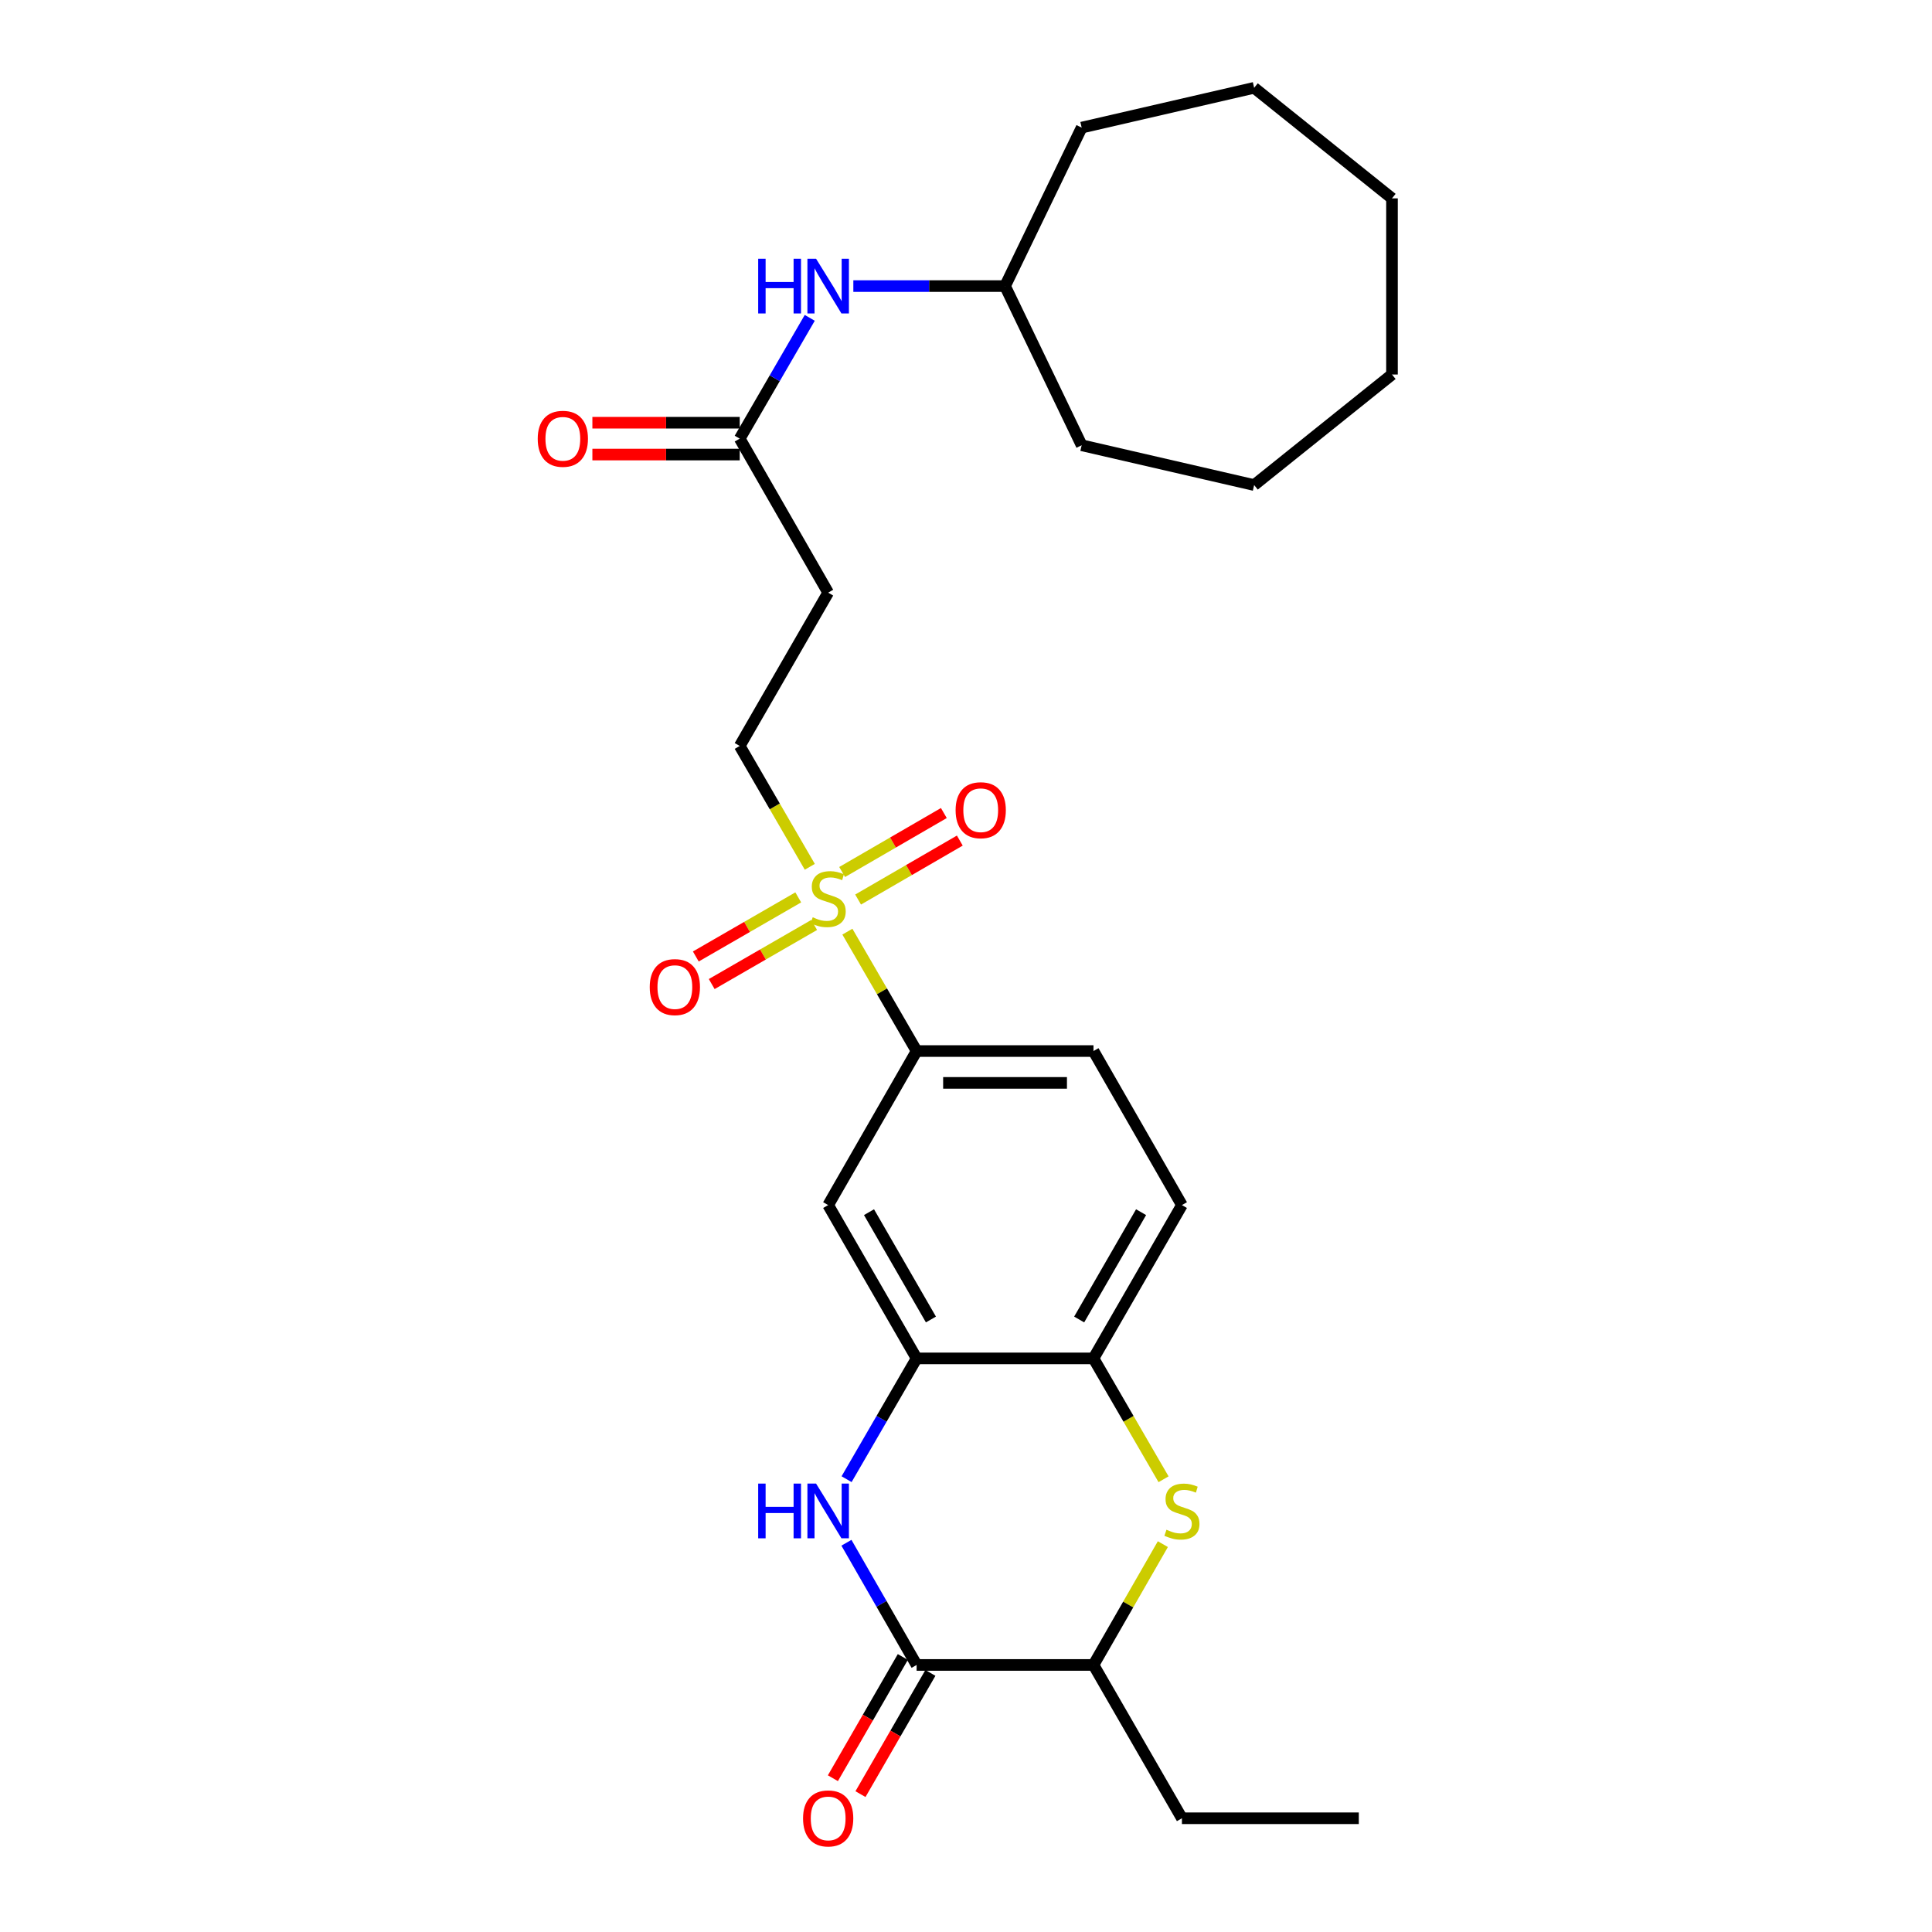 <?xml version='1.0' encoding='iso-8859-1'?>
<svg version='1.1' baseProfile='full'
              xmlns='http://www.w3.org/2000/svg'
                      xmlns:rdkit='http://www.rdkit.org/xml'
                      xmlns:xlink='http://www.w3.org/1999/xlink'
                  xml:space='preserve'
width='1000px' height='1000px' viewBox='0 0 1000 1000'>
<!-- END OF HEADER -->
<rect style='opacity:1.0;fill:#FFFFFF;stroke:none' width='1000' height='1000' x='0' y='0'> </rect>
<path class='bond-4' d='M 438.609,482.224 L 456.523,513.123' style='fill:none;fill-rule:evenodd;stroke:#CCCC00;stroke-width:6px;stroke-linecap:butt;stroke-linejoin:miter;stroke-opacity:1' />
<path class='bond-4' d='M 456.523,513.123 L 474.437,544.022' style='fill:none;fill-rule:evenodd;stroke:#000000;stroke-width:6px;stroke-linecap:butt;stroke-linejoin:miter;stroke-opacity:1' />
<path class='bond-9' d='M 419.15,448.66 L 401.016,417.381' style='fill:none;fill-rule:evenodd;stroke:#CCCC00;stroke-width:6px;stroke-linecap:butt;stroke-linejoin:miter;stroke-opacity:1' />
<path class='bond-9' d='M 401.016,417.381 L 382.881,386.102' style='fill:none;fill-rule:evenodd;stroke:#000000;stroke-width:6px;stroke-linecap:butt;stroke-linejoin:miter;stroke-opacity:1' />
<path class='bond-11' d='M 444.153,465.602 L 470.476,450.342' style='fill:none;fill-rule:evenodd;stroke:#CCCC00;stroke-width:6px;stroke-linecap:butt;stroke-linejoin:miter;stroke-opacity:1' />
<path class='bond-11' d='M 470.476,450.342 L 496.798,435.081' style='fill:none;fill-rule:evenodd;stroke:#FF0000;stroke-width:6px;stroke-linecap:butt;stroke-linejoin:miter;stroke-opacity:1' />
<path class='bond-11' d='M 435.889,451.348 L 462.212,436.087' style='fill:none;fill-rule:evenodd;stroke:#CCCC00;stroke-width:6px;stroke-linecap:butt;stroke-linejoin:miter;stroke-opacity:1' />
<path class='bond-11' d='M 462.212,436.087 L 488.534,420.827' style='fill:none;fill-rule:evenodd;stroke:#FF0000;stroke-width:6px;stroke-linecap:butt;stroke-linejoin:miter;stroke-opacity:1' />
<path class='bond-12' d='M 413.172,464.485 L 386.662,479.779' style='fill:none;fill-rule:evenodd;stroke:#CCCC00;stroke-width:6px;stroke-linecap:butt;stroke-linejoin:miter;stroke-opacity:1' />
<path class='bond-12' d='M 386.662,479.779 L 360.151,495.073' style='fill:none;fill-rule:evenodd;stroke:#FF0000;stroke-width:6px;stroke-linecap:butt;stroke-linejoin:miter;stroke-opacity:1' />
<path class='bond-12' d='M 421.406,478.758 L 394.895,494.051' style='fill:none;fill-rule:evenodd;stroke:#CCCC00;stroke-width:6px;stroke-linecap:butt;stroke-linejoin:miter;stroke-opacity:1' />
<path class='bond-12' d='M 394.895,494.051 L 368.384,509.345' style='fill:none;fill-rule:evenodd;stroke:#FF0000;stroke-width:6px;stroke-linecap:butt;stroke-linejoin:miter;stroke-opacity:1' />
<path class='bond-0' d='M 438.192,765.624 L 456.314,734.365' style='fill:none;fill-rule:evenodd;stroke:#0000FF;stroke-width:6px;stroke-linecap:butt;stroke-linejoin:miter;stroke-opacity:1' />
<path class='bond-0' d='M 456.314,734.365 L 474.437,703.105' style='fill:none;fill-rule:evenodd;stroke:#000000;stroke-width:6px;stroke-linecap:butt;stroke-linejoin:miter;stroke-opacity:1' />
<path class='bond-1' d='M 438.111,798.524 L 456.274,830.15' style='fill:none;fill-rule:evenodd;stroke:#0000FF;stroke-width:6px;stroke-linecap:butt;stroke-linejoin:miter;stroke-opacity:1' />
<path class='bond-1' d='M 456.274,830.15 L 474.437,861.776' style='fill:none;fill-rule:evenodd;stroke:#000000;stroke-width:6px;stroke-linecap:butt;stroke-linejoin:miter;stroke-opacity:1' />
<path class='bond-14' d='M 467.301,857.66 L 449.203,889.031' style='fill:none;fill-rule:evenodd;stroke:#000000;stroke-width:6px;stroke-linecap:butt;stroke-linejoin:miter;stroke-opacity:1' />
<path class='bond-14' d='M 449.203,889.031 L 431.105,920.403' style='fill:none;fill-rule:evenodd;stroke:#FF0000;stroke-width:6px;stroke-linecap:butt;stroke-linejoin:miter;stroke-opacity:1' />
<path class='bond-14' d='M 481.573,865.893 L 463.475,897.265' style='fill:none;fill-rule:evenodd;stroke:#000000;stroke-width:6px;stroke-linecap:butt;stroke-linejoin:miter;stroke-opacity:1' />
<path class='bond-14' d='M 463.475,897.265 L 445.378,928.637' style='fill:none;fill-rule:evenodd;stroke:#FF0000;stroke-width:6px;stroke-linecap:butt;stroke-linejoin:miter;stroke-opacity:1' />
<path class='bond-28' d='M 474.437,861.776 L 565.984,861.776' style='fill:none;fill-rule:evenodd;stroke:#000000;stroke-width:6px;stroke-linecap:butt;stroke-linejoin:miter;stroke-opacity:1' />
<path class='bond-2' d='M 602.253,765.664 L 584.118,734.385' style='fill:none;fill-rule:evenodd;stroke:#CCCC00;stroke-width:6px;stroke-linecap:butt;stroke-linejoin:miter;stroke-opacity:1' />
<path class='bond-2' d='M 584.118,734.385 L 565.984,703.105' style='fill:none;fill-rule:evenodd;stroke:#000000;stroke-width:6px;stroke-linecap:butt;stroke-linejoin:miter;stroke-opacity:1' />
<path class='bond-7' d='M 601.896,799.244 L 583.94,830.51' style='fill:none;fill-rule:evenodd;stroke:#CCCC00;stroke-width:6px;stroke-linecap:butt;stroke-linejoin:miter;stroke-opacity:1' />
<path class='bond-7' d='M 583.94,830.51 L 565.984,861.776' style='fill:none;fill-rule:evenodd;stroke:#000000;stroke-width:6px;stroke-linecap:butt;stroke-linejoin:miter;stroke-opacity:1' />
<path class='bond-3' d='M 474.437,703.105 L 428.659,623.752' style='fill:none;fill-rule:evenodd;stroke:#000000;stroke-width:6px;stroke-linecap:butt;stroke-linejoin:miter;stroke-opacity:1' />
<path class='bond-3' d='M 481.843,682.969 L 449.798,627.421' style='fill:none;fill-rule:evenodd;stroke:#000000;stroke-width:6px;stroke-linecap:butt;stroke-linejoin:miter;stroke-opacity:1' />
<path class='bond-27' d='M 474.437,703.105 L 565.984,703.105' style='fill:none;fill-rule:evenodd;stroke:#000000;stroke-width:6px;stroke-linecap:butt;stroke-linejoin:miter;stroke-opacity:1' />
<path class='bond-6' d='M 474.437,544.022 L 428.659,623.752' style='fill:none;fill-rule:evenodd;stroke:#000000;stroke-width:6px;stroke-linecap:butt;stroke-linejoin:miter;stroke-opacity:1' />
<path class='bond-16' d='M 474.437,544.022 L 565.984,544.022' style='fill:none;fill-rule:evenodd;stroke:#000000;stroke-width:6px;stroke-linecap:butt;stroke-linejoin:miter;stroke-opacity:1' />
<path class='bond-16' d='M 488.169,560.499 L 552.252,560.499' style='fill:none;fill-rule:evenodd;stroke:#000000;stroke-width:6px;stroke-linecap:butt;stroke-linejoin:miter;stroke-opacity:1' />
<path class='bond-5' d='M 565.984,703.105 L 611.762,623.752' style='fill:none;fill-rule:evenodd;stroke:#000000;stroke-width:6px;stroke-linecap:butt;stroke-linejoin:miter;stroke-opacity:1' />
<path class='bond-5' d='M 558.578,682.969 L 590.623,627.421' style='fill:none;fill-rule:evenodd;stroke:#000000;stroke-width:6px;stroke-linecap:butt;stroke-linejoin:miter;stroke-opacity:1' />
<path class='bond-19' d='M 565.984,861.776 L 611.762,941.13' style='fill:none;fill-rule:evenodd;stroke:#000000;stroke-width:6px;stroke-linecap:butt;stroke-linejoin:miter;stroke-opacity:1' />
<path class='bond-8' d='M 382.881,227.037 L 428.659,306.757' style='fill:none;fill-rule:evenodd;stroke:#000000;stroke-width:6px;stroke-linecap:butt;stroke-linejoin:miter;stroke-opacity:1' />
<path class='bond-13' d='M 382.881,227.037 L 401.004,195.778' style='fill:none;fill-rule:evenodd;stroke:#000000;stroke-width:6px;stroke-linecap:butt;stroke-linejoin:miter;stroke-opacity:1' />
<path class='bond-13' d='M 401.004,195.778 L 419.127,164.519' style='fill:none;fill-rule:evenodd;stroke:#0000FF;stroke-width:6px;stroke-linecap:butt;stroke-linejoin:miter;stroke-opacity:1' />
<path class='bond-17' d='M 382.881,218.799 L 344.748,218.799' style='fill:none;fill-rule:evenodd;stroke:#000000;stroke-width:6px;stroke-linecap:butt;stroke-linejoin:miter;stroke-opacity:1' />
<path class='bond-17' d='M 344.748,218.799 L 306.615,218.799' style='fill:none;fill-rule:evenodd;stroke:#FF0000;stroke-width:6px;stroke-linecap:butt;stroke-linejoin:miter;stroke-opacity:1' />
<path class='bond-17' d='M 382.881,235.276 L 344.748,235.276' style='fill:none;fill-rule:evenodd;stroke:#000000;stroke-width:6px;stroke-linecap:butt;stroke-linejoin:miter;stroke-opacity:1' />
<path class='bond-17' d='M 344.748,235.276 L 306.615,235.276' style='fill:none;fill-rule:evenodd;stroke:#FF0000;stroke-width:6px;stroke-linecap:butt;stroke-linejoin:miter;stroke-opacity:1' />
<path class='bond-10' d='M 382.881,386.102 L 428.659,306.757' style='fill:none;fill-rule:evenodd;stroke:#000000;stroke-width:6px;stroke-linecap:butt;stroke-linejoin:miter;stroke-opacity:1' />
<path class='bond-18' d='M 441.688,148.077 L 480.952,148.077' style='fill:none;fill-rule:evenodd;stroke:#0000FF;stroke-width:6px;stroke-linecap:butt;stroke-linejoin:miter;stroke-opacity:1' />
<path class='bond-18' d='M 480.952,148.077 L 520.215,148.077' style='fill:none;fill-rule:evenodd;stroke:#000000;stroke-width:6px;stroke-linecap:butt;stroke-linejoin:miter;stroke-opacity:1' />
<path class='bond-15' d='M 611.762,623.752 L 565.984,544.022' style='fill:none;fill-rule:evenodd;stroke:#000000;stroke-width:6px;stroke-linecap:butt;stroke-linejoin:miter;stroke-opacity:1' />
<path class='bond-20' d='M 520.215,148.077 L 559.869,230.47' style='fill:none;fill-rule:evenodd;stroke:#000000;stroke-width:6px;stroke-linecap:butt;stroke-linejoin:miter;stroke-opacity:1' />
<path class='bond-21' d='M 520.215,148.077 L 559.869,66.05' style='fill:none;fill-rule:evenodd;stroke:#000000;stroke-width:6px;stroke-linecap:butt;stroke-linejoin:miter;stroke-opacity:1' />
<path class='bond-22' d='M 611.762,941.13 L 703.317,941.13' style='fill:none;fill-rule:evenodd;stroke:#000000;stroke-width:6px;stroke-linecap:butt;stroke-linejoin:miter;stroke-opacity:1' />
<path class='bond-24' d='M 559.869,230.47 L 649.146,251.066' style='fill:none;fill-rule:evenodd;stroke:#000000;stroke-width:6px;stroke-linecap:butt;stroke-linejoin:miter;stroke-opacity:1' />
<path class='bond-23' d='M 559.869,66.05 L 649.146,45.455' style='fill:none;fill-rule:evenodd;stroke:#000000;stroke-width:6px;stroke-linecap:butt;stroke-linejoin:miter;stroke-opacity:1' />
<path class='bond-26' d='M 649.146,45.455 L 720.49,102.675' style='fill:none;fill-rule:evenodd;stroke:#000000;stroke-width:6px;stroke-linecap:butt;stroke-linejoin:miter;stroke-opacity:1' />
<path class='bond-25' d='M 649.146,251.066 L 720.49,193.846' style='fill:none;fill-rule:evenodd;stroke:#000000;stroke-width:6px;stroke-linecap:butt;stroke-linejoin:miter;stroke-opacity:1' />
<path class='bond-29' d='M 720.49,193.846 L 720.49,102.675' style='fill:none;fill-rule:evenodd;stroke:#000000;stroke-width:6px;stroke-linecap:butt;stroke-linejoin:miter;stroke-opacity:1' />
<path  class='atom-0' d='M 420.659 474.782
Q 420.979 474.902, 422.299 475.462
Q 423.619 476.022, 425.059 476.382
Q 426.539 476.702, 427.979 476.702
Q 430.659 476.702, 432.219 475.422
Q 433.779 474.102, 433.779 471.822
Q 433.779 470.262, 432.979 469.302
Q 432.219 468.342, 431.019 467.822
Q 429.819 467.302, 427.819 466.702
Q 425.299 465.942, 423.779 465.222
Q 422.299 464.502, 421.219 462.982
Q 420.179 461.462, 420.179 458.902
Q 420.179 455.342, 422.579 453.142
Q 425.019 450.942, 429.819 450.942
Q 433.099 450.942, 436.819 452.502
L 435.899 455.582
Q 432.499 454.182, 429.939 454.182
Q 427.179 454.182, 425.659 455.342
Q 424.139 456.462, 424.179 458.422
Q 424.179 459.942, 424.939 460.862
Q 425.739 461.782, 426.859 462.302
Q 428.019 462.822, 429.939 463.422
Q 432.499 464.222, 434.019 465.022
Q 435.539 465.822, 436.619 467.462
Q 437.739 469.062, 437.739 471.822
Q 437.739 475.742, 435.099 477.862
Q 432.499 479.942, 428.139 479.942
Q 425.619 479.942, 423.699 479.382
Q 421.819 478.862, 419.579 477.942
L 420.659 474.782
' fill='#CCCC00'/>
<path  class='atom-1' d='M 392.439 767.906
L 396.279 767.906
L 396.279 779.946
L 410.759 779.946
L 410.759 767.906
L 414.599 767.906
L 414.599 796.226
L 410.759 796.226
L 410.759 783.146
L 396.279 783.146
L 396.279 796.226
L 392.439 796.226
L 392.439 767.906
' fill='#0000FF'/>
<path  class='atom-1' d='M 422.399 767.906
L 431.679 782.906
Q 432.599 784.386, 434.079 787.066
Q 435.559 789.746, 435.639 789.906
L 435.639 767.906
L 439.399 767.906
L 439.399 796.226
L 435.519 796.226
L 425.559 779.826
Q 424.399 777.906, 423.159 775.706
Q 421.959 773.506, 421.599 772.826
L 421.599 796.226
L 417.919 796.226
L 417.919 767.906
L 422.399 767.906
' fill='#0000FF'/>
<path  class='atom-3' d='M 603.762 791.786
Q 604.082 791.906, 605.402 792.466
Q 606.722 793.026, 608.162 793.386
Q 609.642 793.706, 611.082 793.706
Q 613.762 793.706, 615.322 792.426
Q 616.882 791.106, 616.882 788.826
Q 616.882 787.266, 616.082 786.306
Q 615.322 785.346, 614.122 784.826
Q 612.922 784.306, 610.922 783.706
Q 608.402 782.946, 606.882 782.226
Q 605.402 781.506, 604.322 779.986
Q 603.282 778.466, 603.282 775.906
Q 603.282 772.346, 605.682 770.146
Q 608.122 767.946, 612.922 767.946
Q 616.202 767.946, 619.922 769.506
L 619.002 772.586
Q 615.602 771.186, 613.042 771.186
Q 610.282 771.186, 608.762 772.346
Q 607.242 773.466, 607.282 775.426
Q 607.282 776.946, 608.042 777.866
Q 608.842 778.786, 609.962 779.306
Q 611.122 779.826, 613.042 780.426
Q 615.602 781.226, 617.122 782.026
Q 618.642 782.826, 619.722 784.466
Q 620.842 786.066, 620.842 788.826
Q 620.842 792.746, 618.202 794.866
Q 615.602 796.946, 611.242 796.946
Q 608.722 796.946, 606.802 796.386
Q 604.922 795.866, 602.682 794.946
L 603.762 791.786
' fill='#CCCC00'/>
<path  class='atom-12' d='M 494.62 419.364
Q 494.62 412.564, 497.98 408.764
Q 501.34 404.964, 507.62 404.964
Q 513.9 404.964, 517.26 408.764
Q 520.62 412.564, 520.62 419.364
Q 520.62 426.244, 517.22 430.164
Q 513.82 434.044, 507.62 434.044
Q 501.38 434.044, 497.98 430.164
Q 494.62 426.284, 494.62 419.364
M 507.62 430.844
Q 511.94 430.844, 514.26 427.964
Q 516.62 425.044, 516.62 419.364
Q 516.62 413.804, 514.26 411.004
Q 511.94 408.164, 507.62 408.164
Q 503.3 408.164, 500.94 410.964
Q 498.62 413.764, 498.62 419.364
Q 498.62 425.084, 500.94 427.964
Q 503.3 430.844, 507.62 430.844
' fill='#FF0000'/>
<path  class='atom-13' d='M 336.306 510.92
Q 336.306 504.12, 339.666 500.32
Q 343.026 496.52, 349.306 496.52
Q 355.586 496.52, 358.946 500.32
Q 362.306 504.12, 362.306 510.92
Q 362.306 517.8, 358.906 521.72
Q 355.506 525.6, 349.306 525.6
Q 343.066 525.6, 339.666 521.72
Q 336.306 517.84, 336.306 510.92
M 349.306 522.4
Q 353.626 522.4, 355.946 519.52
Q 358.306 516.6, 358.306 510.92
Q 358.306 505.36, 355.946 502.56
Q 353.626 499.72, 349.306 499.72
Q 344.986 499.72, 342.626 502.52
Q 340.306 505.32, 340.306 510.92
Q 340.306 516.64, 342.626 519.52
Q 344.986 522.4, 349.306 522.4
' fill='#FF0000'/>
<path  class='atom-14' d='M 392.439 133.917
L 396.279 133.917
L 396.279 145.957
L 410.759 145.957
L 410.759 133.917
L 414.599 133.917
L 414.599 162.237
L 410.759 162.237
L 410.759 149.157
L 396.279 149.157
L 396.279 162.237
L 392.439 162.237
L 392.439 133.917
' fill='#0000FF'/>
<path  class='atom-14' d='M 422.399 133.917
L 431.679 148.917
Q 432.599 150.397, 434.079 153.077
Q 435.559 155.757, 435.639 155.917
L 435.639 133.917
L 439.399 133.917
L 439.399 162.237
L 435.519 162.237
L 425.559 145.837
Q 424.399 143.917, 423.159 141.717
Q 421.959 139.517, 421.599 138.837
L 421.599 162.237
L 417.919 162.237
L 417.919 133.917
L 422.399 133.917
' fill='#0000FF'/>
<path  class='atom-15' d='M 415.659 941.21
Q 415.659 934.41, 419.019 930.61
Q 422.379 926.81, 428.659 926.81
Q 434.939 926.81, 438.299 930.61
Q 441.659 934.41, 441.659 941.21
Q 441.659 948.09, 438.259 952.01
Q 434.859 955.89, 428.659 955.89
Q 422.419 955.89, 419.019 952.01
Q 415.659 948.13, 415.659 941.21
M 428.659 952.69
Q 432.979 952.69, 435.299 949.81
Q 437.659 946.89, 437.659 941.21
Q 437.659 935.65, 435.299 932.85
Q 432.979 930.01, 428.659 930.01
Q 424.339 930.01, 421.979 932.81
Q 419.659 935.61, 419.659 941.21
Q 419.659 946.93, 421.979 949.81
Q 424.339 952.69, 428.659 952.69
' fill='#FF0000'/>
<path  class='atom-18' d='M 278.326 227.117
Q 278.326 220.317, 281.686 216.517
Q 285.046 212.717, 291.326 212.717
Q 297.606 212.717, 300.966 216.517
Q 304.326 220.317, 304.326 227.117
Q 304.326 233.997, 300.926 237.917
Q 297.526 241.797, 291.326 241.797
Q 285.086 241.797, 281.686 237.917
Q 278.326 234.037, 278.326 227.117
M 291.326 238.597
Q 295.646 238.597, 297.966 235.717
Q 300.326 232.797, 300.326 227.117
Q 300.326 221.557, 297.966 218.757
Q 295.646 215.917, 291.326 215.917
Q 287.006 215.917, 284.646 218.717
Q 282.326 221.517, 282.326 227.117
Q 282.326 232.837, 284.646 235.717
Q 287.006 238.597, 291.326 238.597
' fill='#FF0000'/>
</svg>
